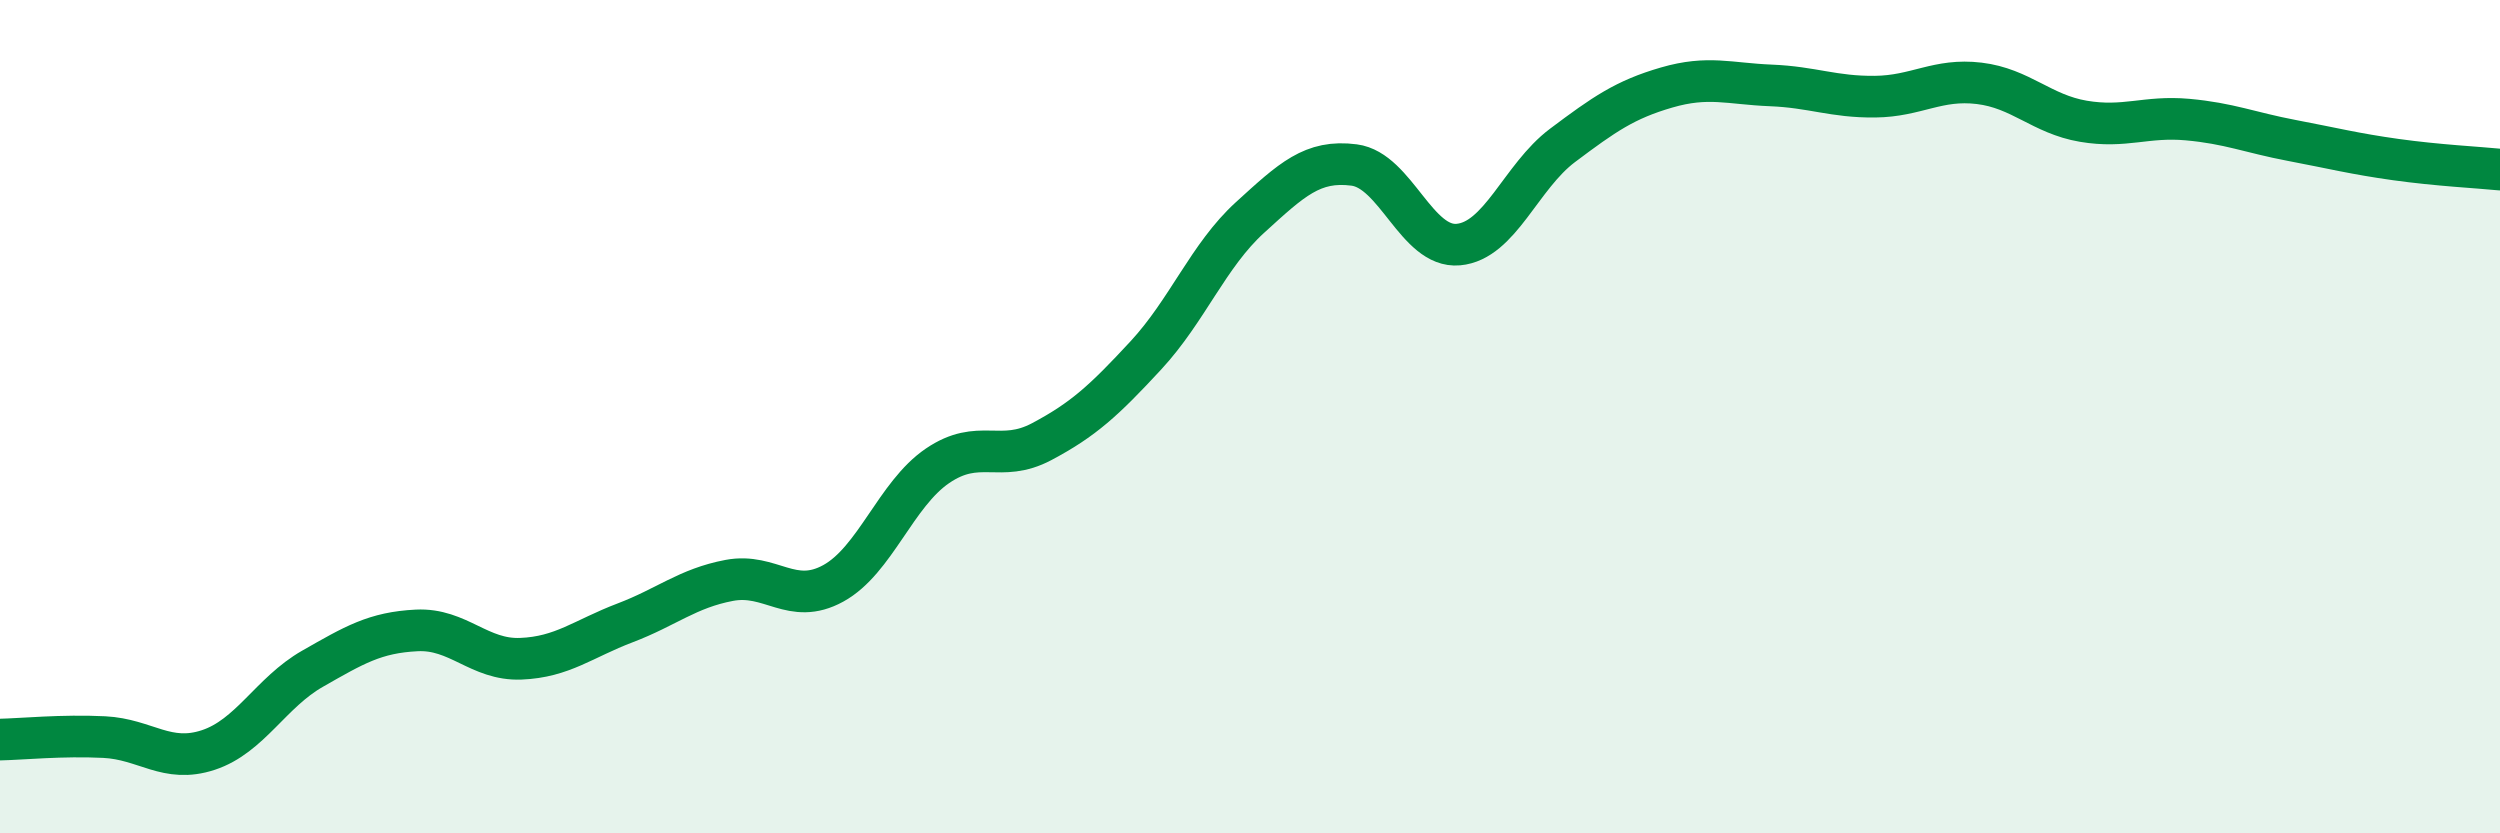 
    <svg width="60" height="20" viewBox="0 0 60 20" xmlns="http://www.w3.org/2000/svg">
      <path
        d="M 0,17.75 C 0.5,17.74 1.5,17.64 2.5,17.69 C 3.5,17.74 4,18.33 5,18 C 6,17.67 6.5,16.62 7.5,16.05 C 8.5,15.48 9,15.18 10,15.13 C 11,15.08 11.5,15.85 12.5,15.81 C 13.5,15.77 14,15.33 15,14.95 C 16,14.57 16.5,14.12 17.5,13.93 C 18.5,13.74 19,14.55 20,14 C 21,13.45 21.5,11.86 22.5,11.18 C 23.5,10.5 24,11.13 25,10.6 C 26,10.07 26.5,9.61 27.5,8.53 C 28.5,7.45 29,6.13 30,5.22 C 31,4.31 31.5,3.83 32.5,3.96 C 33.5,4.09 34,5.96 35,5.87 C 36,5.78 36.5,4.24 37.5,3.49 C 38.5,2.74 39,2.39 40,2.1 C 41,1.81 41.5,2.01 42.5,2.05 C 43.5,2.09 44,2.33 45,2.32 C 46,2.31 46.5,1.88 47.5,2 C 48.5,2.12 49,2.74 50,2.91 C 51,3.08 51.5,2.78 52.5,2.87 C 53.5,2.96 54,3.18 55,3.37 C 56,3.56 56.5,3.69 57.5,3.83 C 58.5,3.97 59.5,4.02 60,4.07L60 20L0 20Z"
        fill="#008740"
        opacity="0.1"
        stroke-linecap="round"
        stroke-linejoin="round"
      />
      <path
        d="M 0,17.75 C 0.5,17.74 1.5,17.64 2.5,17.69 C 3.5,17.74 4,18.33 5,18 C 6,17.67 6.5,16.62 7.5,16.05 C 8.5,15.48 9,15.18 10,15.13 C 11,15.08 11.5,15.85 12.5,15.81 C 13.5,15.77 14,15.33 15,14.95 C 16,14.57 16.5,14.12 17.5,13.93 C 18.5,13.74 19,14.55 20,14 C 21,13.45 21.5,11.86 22.5,11.18 C 23.5,10.5 24,11.13 25,10.6 C 26,10.07 26.5,9.61 27.5,8.53 C 28.5,7.45 29,6.13 30,5.22 C 31,4.31 31.5,3.83 32.5,3.96 C 33.5,4.09 34,5.96 35,5.87 C 36,5.78 36.5,4.24 37.5,3.49 C 38.5,2.74 39,2.39 40,2.1 C 41,1.81 41.5,2.01 42.5,2.05 C 43.5,2.09 44,2.33 45,2.32 C 46,2.31 46.5,1.88 47.5,2 C 48.5,2.12 49,2.74 50,2.91 C 51,3.08 51.5,2.78 52.5,2.87 C 53.5,2.96 54,3.18 55,3.37 C 56,3.56 56.5,3.69 57.5,3.83 C 58.5,3.97 59.5,4.02 60,4.07"
        stroke="#008740"
        stroke-width="1"
        fill="none"
        stroke-linecap="round"
        stroke-linejoin="round"
      />
    </svg>
  